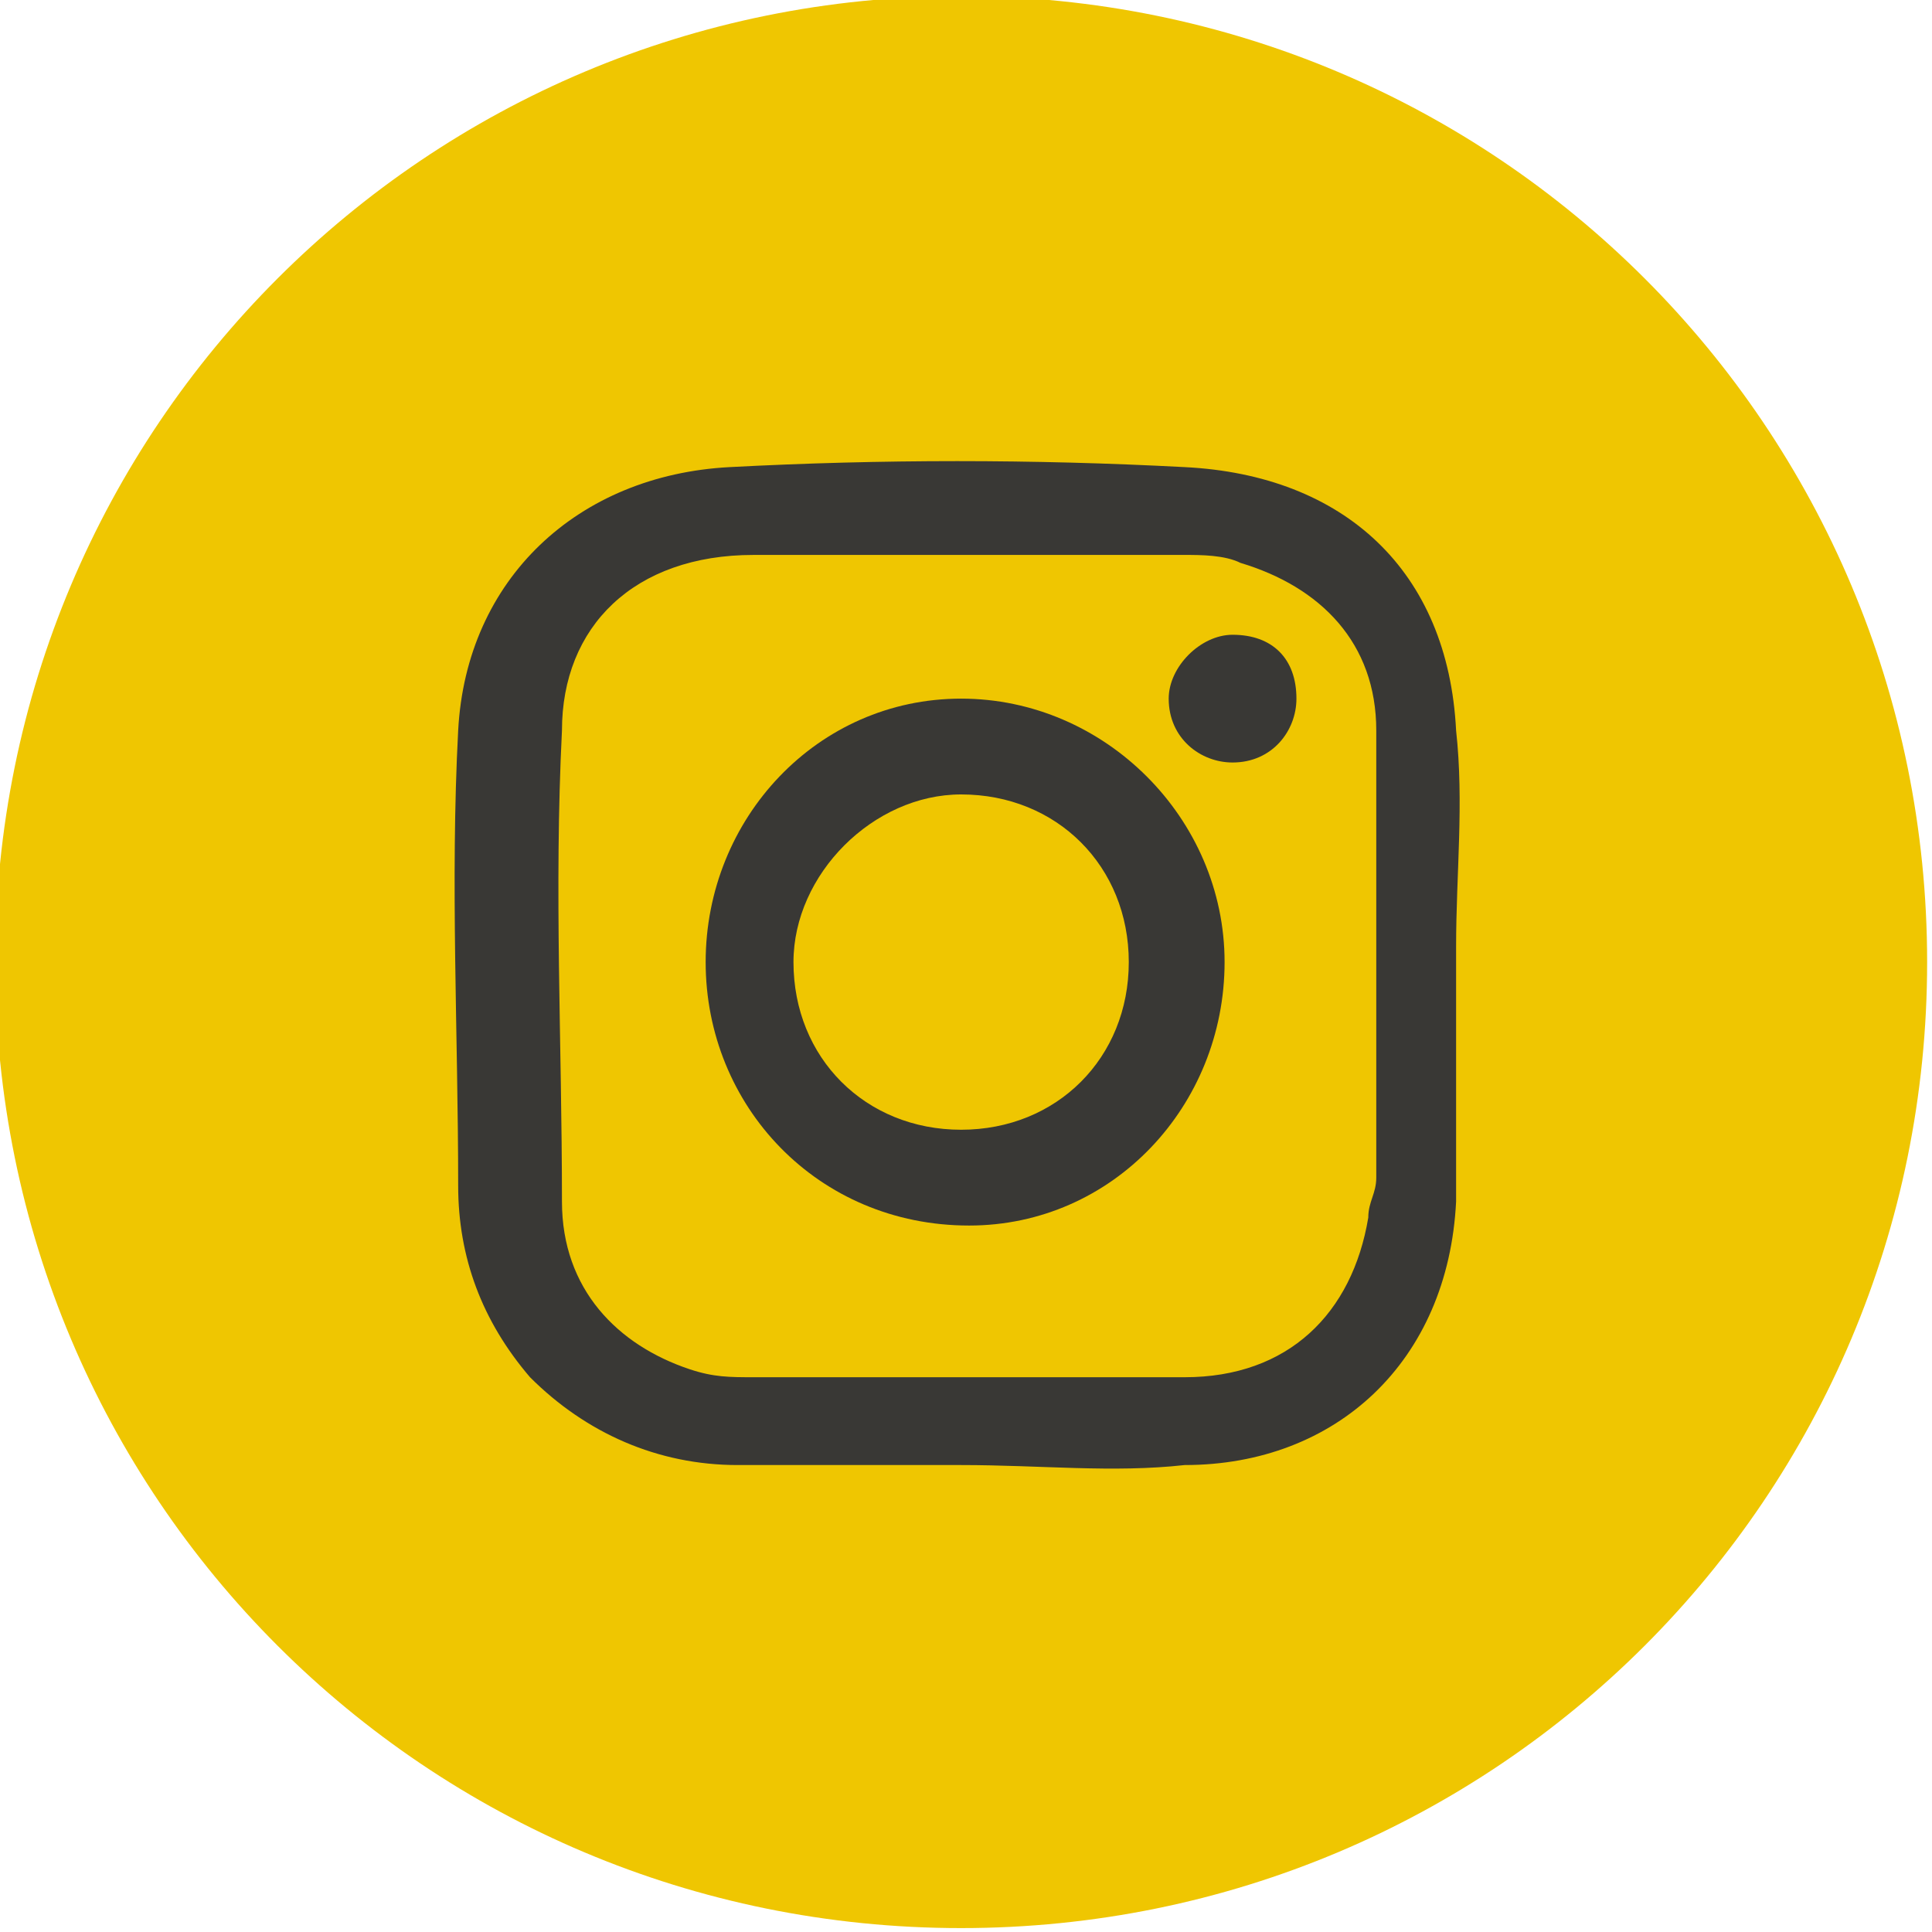 <!-- Generator: Adobe Illustrator 18.0.0, SVG Export Plug-In  -->
<svg version="1.1"
	 xmlns="http://www.w3.org/2000/svg" xmlns:xlink="http://www.w3.org/1999/xlink" xmlns:a="http://ns.adobe.com/AdobeSVGViewerExtensions/3.0/"
	 x="0px" y="0px" width="24.2px" height="24.2px" viewBox="0 0 24.2 24.2" enable-background="new 0 0 24.2 24.2"
	 xml:space="preserve">
<defs>
</defs>
<g id="Grupo_1982_1_" transform="translate(-583.061 -3620.649)">
	<path id="Caminho_7164_1_" fill="#EFC601" d="M595.1,3644.8L595.1,3644.8c-6.7,0-12.1-5.4-12.1-12.1l0,0c0-6.7,5.4-12.1,12.1-12.1
		l0,0c6.7,0,12.1,5.4,12.1,12.1l0,0C607.2,3639.4,601.8,3644.8,595.1,3644.8z"/>
	<g>
		<path fill="#393835" d="M595.1,3639c-0.9,0-1.9,0-2.8,0c-1,0-1.9-0.4-2.6-1.1c-0.6-0.7-0.9-1.5-0.9-2.4c0-1.9-0.1-3.8,0-5.7
			c0.1-1.9,1.5-3.2,3.4-3.3c1.9-0.1,3.8-0.1,5.7,0c2,0.1,3.3,1.3,3.4,3.3c0.1,0.9,0,1.8,0,2.7c0,1.1,0,2.2,0,3.2
			c-0.1,2-1.5,3.3-3.4,3.3C597,3639.1,596.1,3639,595.1,3639C595.1,3639,595.1,3639,595.1,3639z M595.1,3637.9
			C595.1,3637.9,595.1,3637.9,595.1,3637.9c0.9,0,1.9,0,2.8,0c1.3,0,2.1-0.8,2.3-2c0-0.2,0.1-0.3,0.1-0.5c0-1.9,0-3.7,0-5.6
			c0-1.1-0.7-1.8-1.7-2.1c-0.2-0.1-0.5-0.1-0.7-0.1c-1.8,0-3.6,0-5.4,0c-1.5,0-2.4,0.9-2.4,2.2c-0.1,2,0,3.9,0,5.9
			c0,1.1,0.7,1.8,1.6,2.1c0.3,0.1,0.5,0.1,0.8,0.1C593.3,3637.9,594.2,3637.9,595.1,3637.9z"/>
		<path fill="#393835" d="M591.9,3632.7c0-1.8,1.4-3.3,3.2-3.3c1.8,0,3.3,1.5,3.3,3.3c0,1.8-1.4,3.3-3.2,3.3
			C593.3,3636,591.9,3634.5,591.9,3632.7z M593,3632.7c0,1.2,0.9,2.1,2.1,2.1c1.2,0,2.1-0.9,2.1-2.1c0-1.2-0.9-2.1-2.1-2.1
			C594,3630.6,593,3631.6,593,3632.7z"/>
		<path fill="#393835" d="M599.3,3629.4c0,0.4-0.3,0.8-0.8,0.8c-0.4,0-0.8-0.3-0.8-0.8c0-0.4,0.4-0.8,0.8-0.8
			C599,3628.6,599.3,3628.9,599.3,3629.4z"/>
	</g>
</g>
</svg>
